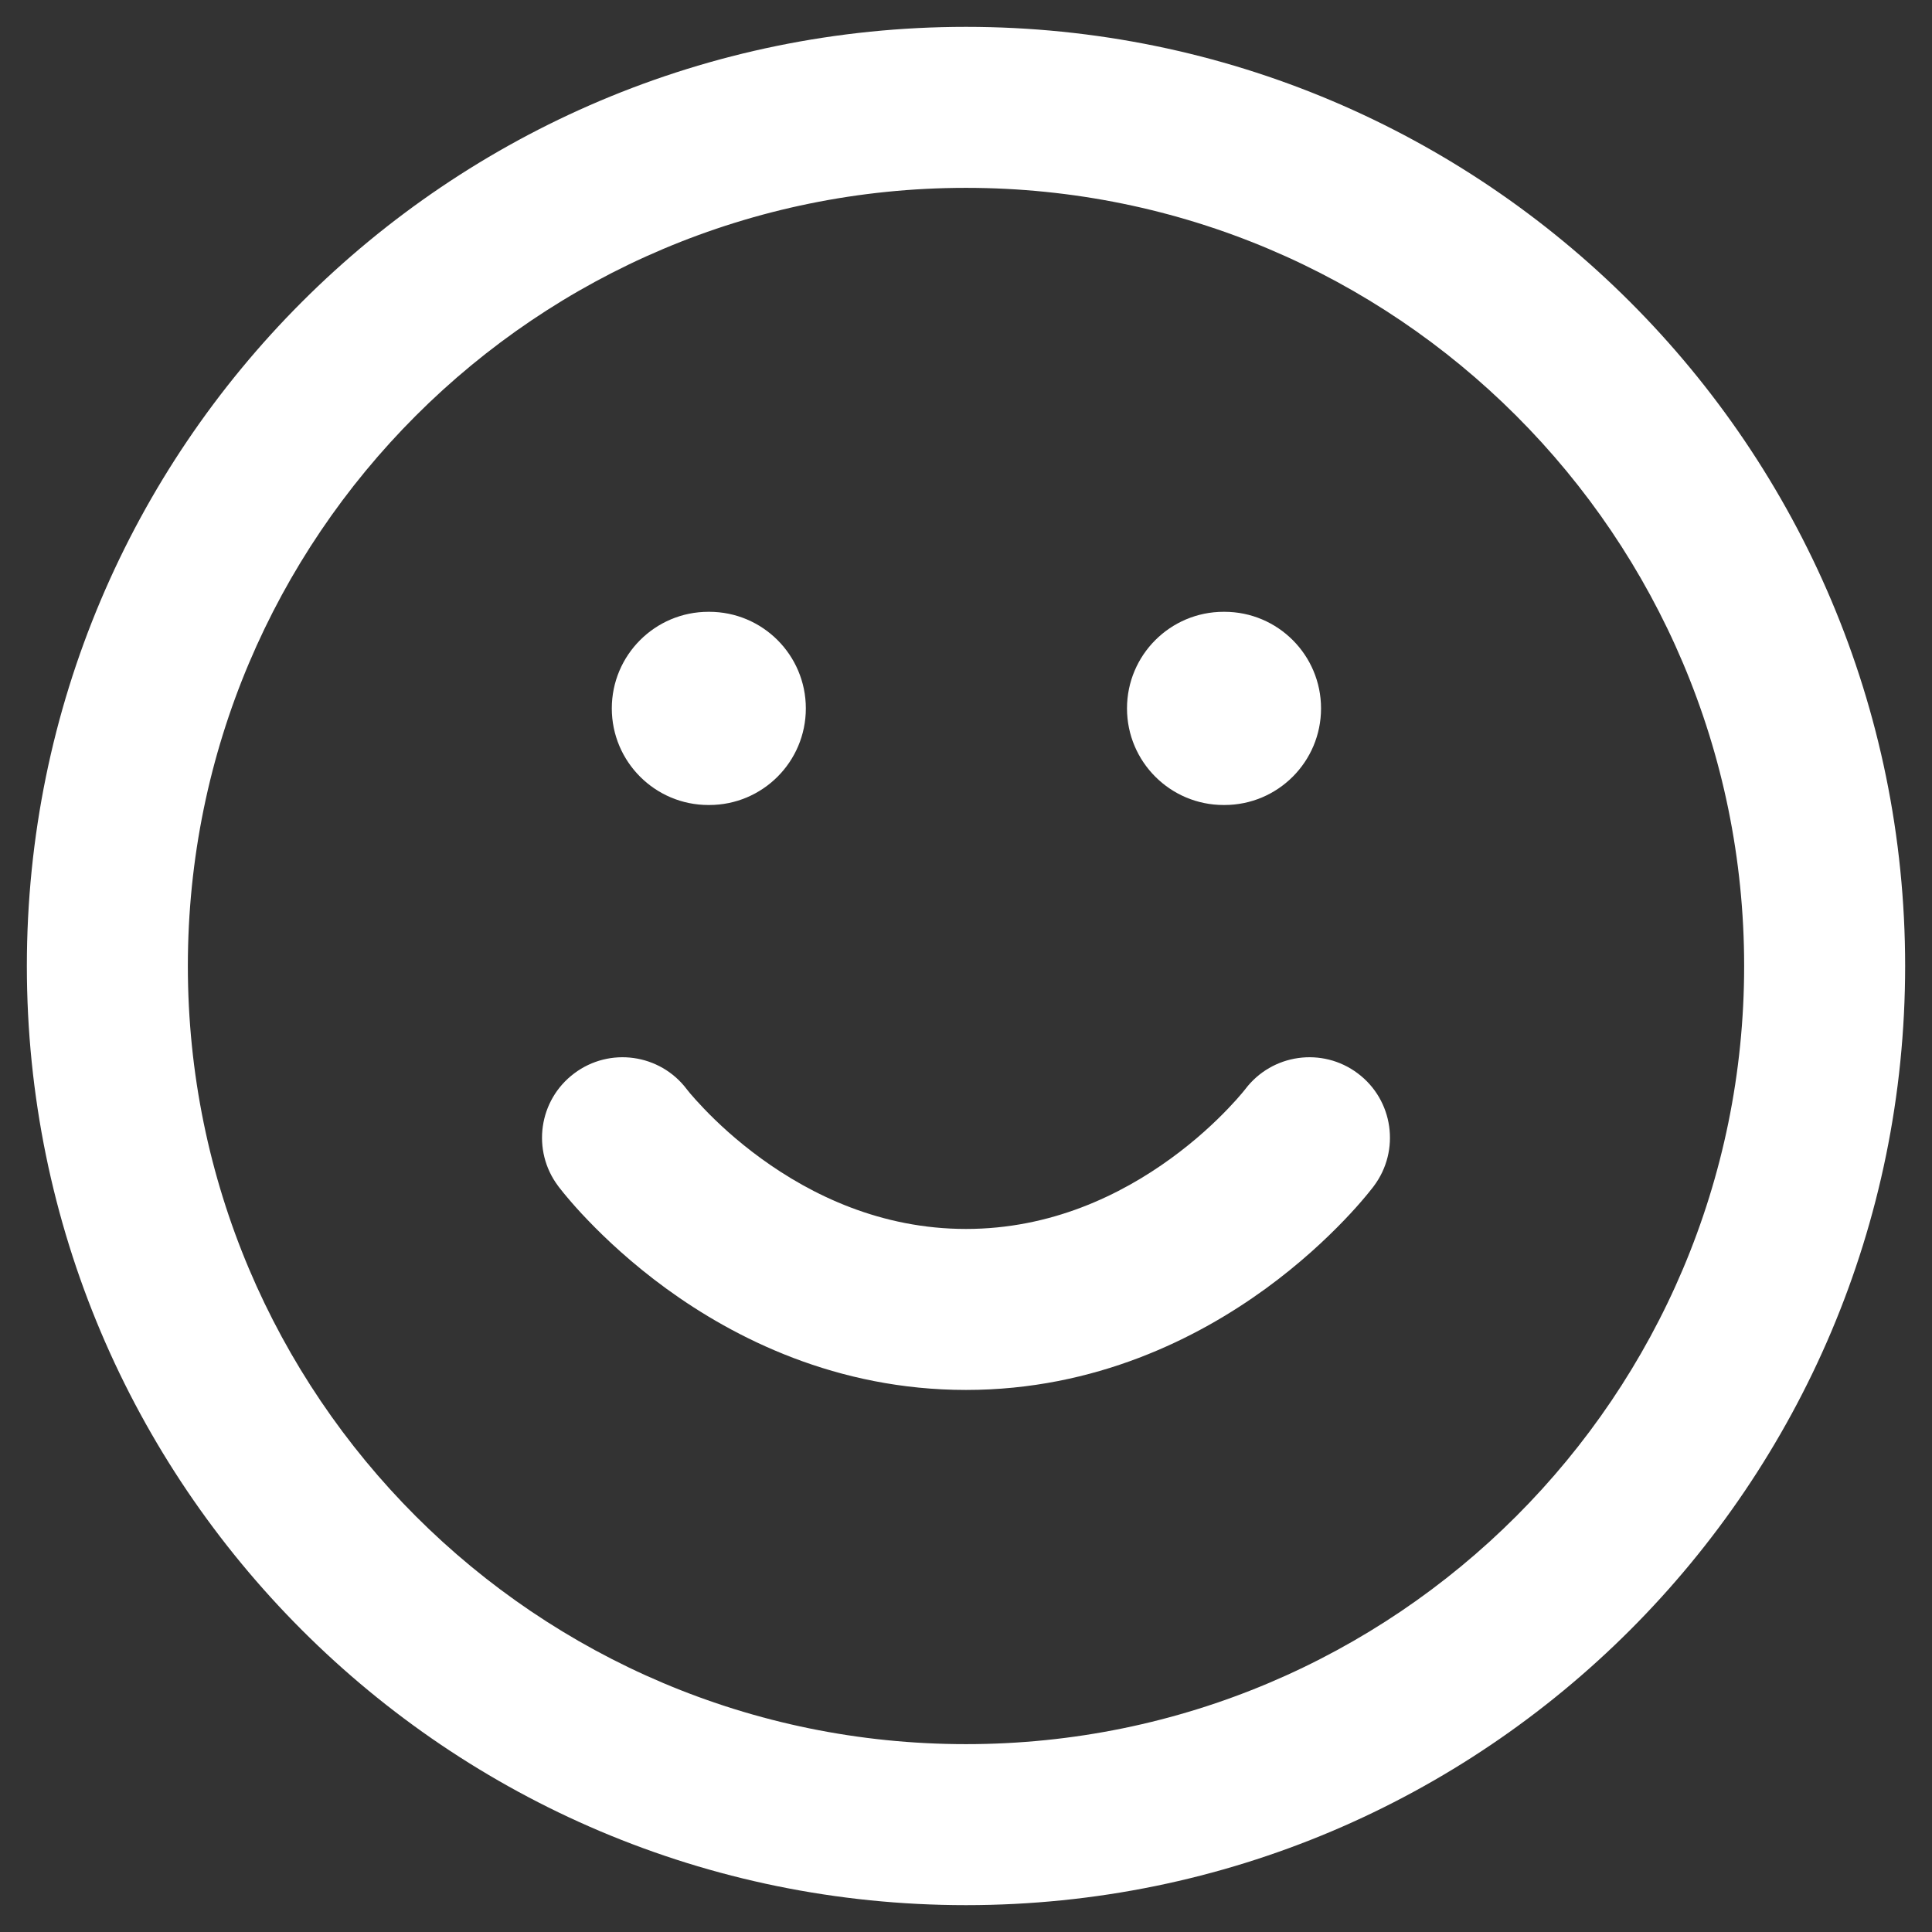 <svg width="30" height="30" viewBox="0 0 30 30" fill="none" xmlns="http://www.w3.org/2000/svg">
<rect x="0" y="0" width="30" height="30" fill="#333333" stroke="none"/>
<path fill-rule="evenodd" clip-rule="evenodd" d="M2.917 15C2.917 8.326 8.327 2.917 15 2.917C21.673 2.917 27.083 8.326 27.083 15C27.083 21.673 21.673 27.083 15 27.083C8.327 27.083 2.917 21.673 2.917 15ZM15 0.417C6.946 0.417 0.417 6.946 0.417 15C0.417 23.054 6.946 29.583 15 29.583C23.054 29.583 29.583 23.054 29.583 15C29.583 6.946 23.054 0.417 15 0.417ZM10.663 16.912L10.663 16.912L10.67 16.921C10.678 16.931 10.694 16.951 10.716 16.978C10.762 17.032 10.835 17.115 10.934 17.218C11.133 17.426 11.432 17.708 11.819 17.989C12.597 18.555 13.678 19.083 15 19.083C16.322 19.083 17.403 18.555 18.181 17.989C18.568 17.708 18.867 17.426 19.066 17.218C19.165 17.115 19.238 17.032 19.283 16.978C19.306 16.951 19.322 16.931 19.33 16.921L19.337 16.912L19.337 16.912C19.752 16.364 20.533 16.254 21.083 16.667C21.636 17.081 21.747 17.864 21.333 18.417L20.333 17.667C21.333 18.417 21.333 18.417 21.333 18.417L21.332 18.418L21.331 18.42L21.327 18.425L21.318 18.437C21.311 18.446 21.301 18.458 21.29 18.472C21.267 18.501 21.237 18.539 21.198 18.585C21.121 18.677 21.012 18.802 20.871 18.948C20.591 19.24 20.182 19.625 19.652 20.011C18.597 20.778 17.011 21.583 15 21.583C12.989 21.583 11.403 20.778 10.348 20.011C9.818 19.625 9.409 19.24 9.129 18.948C8.988 18.802 8.879 18.677 8.802 18.585C8.763 18.539 8.732 18.501 8.71 18.472C8.699 18.458 8.689 18.446 8.682 18.437L8.673 18.425L8.669 18.42L8.668 18.418L8.667 18.417C8.667 18.417 8.667 18.417 9.667 17.667L8.667 18.417C8.252 17.864 8.364 17.081 8.917 16.667C9.467 16.254 10.248 16.364 10.663 16.912ZM9.5 11C9.5 10.172 10.172 9.5 11 9.5H11.013C11.842 9.5 12.513 10.172 12.513 11C12.513 11.828 11.842 12.5 11.013 12.5H11C10.172 12.5 9.5 11.828 9.5 11ZM19 9.5C18.172 9.5 17.5 10.172 17.5 11C17.5 11.828 18.172 12.5 19 12.5H19.013C19.842 12.5 20.513 11.828 20.513 11C20.513 10.172 19.842 9.5 19.013 9.5H19Z" fill="white"/>
</svg>
